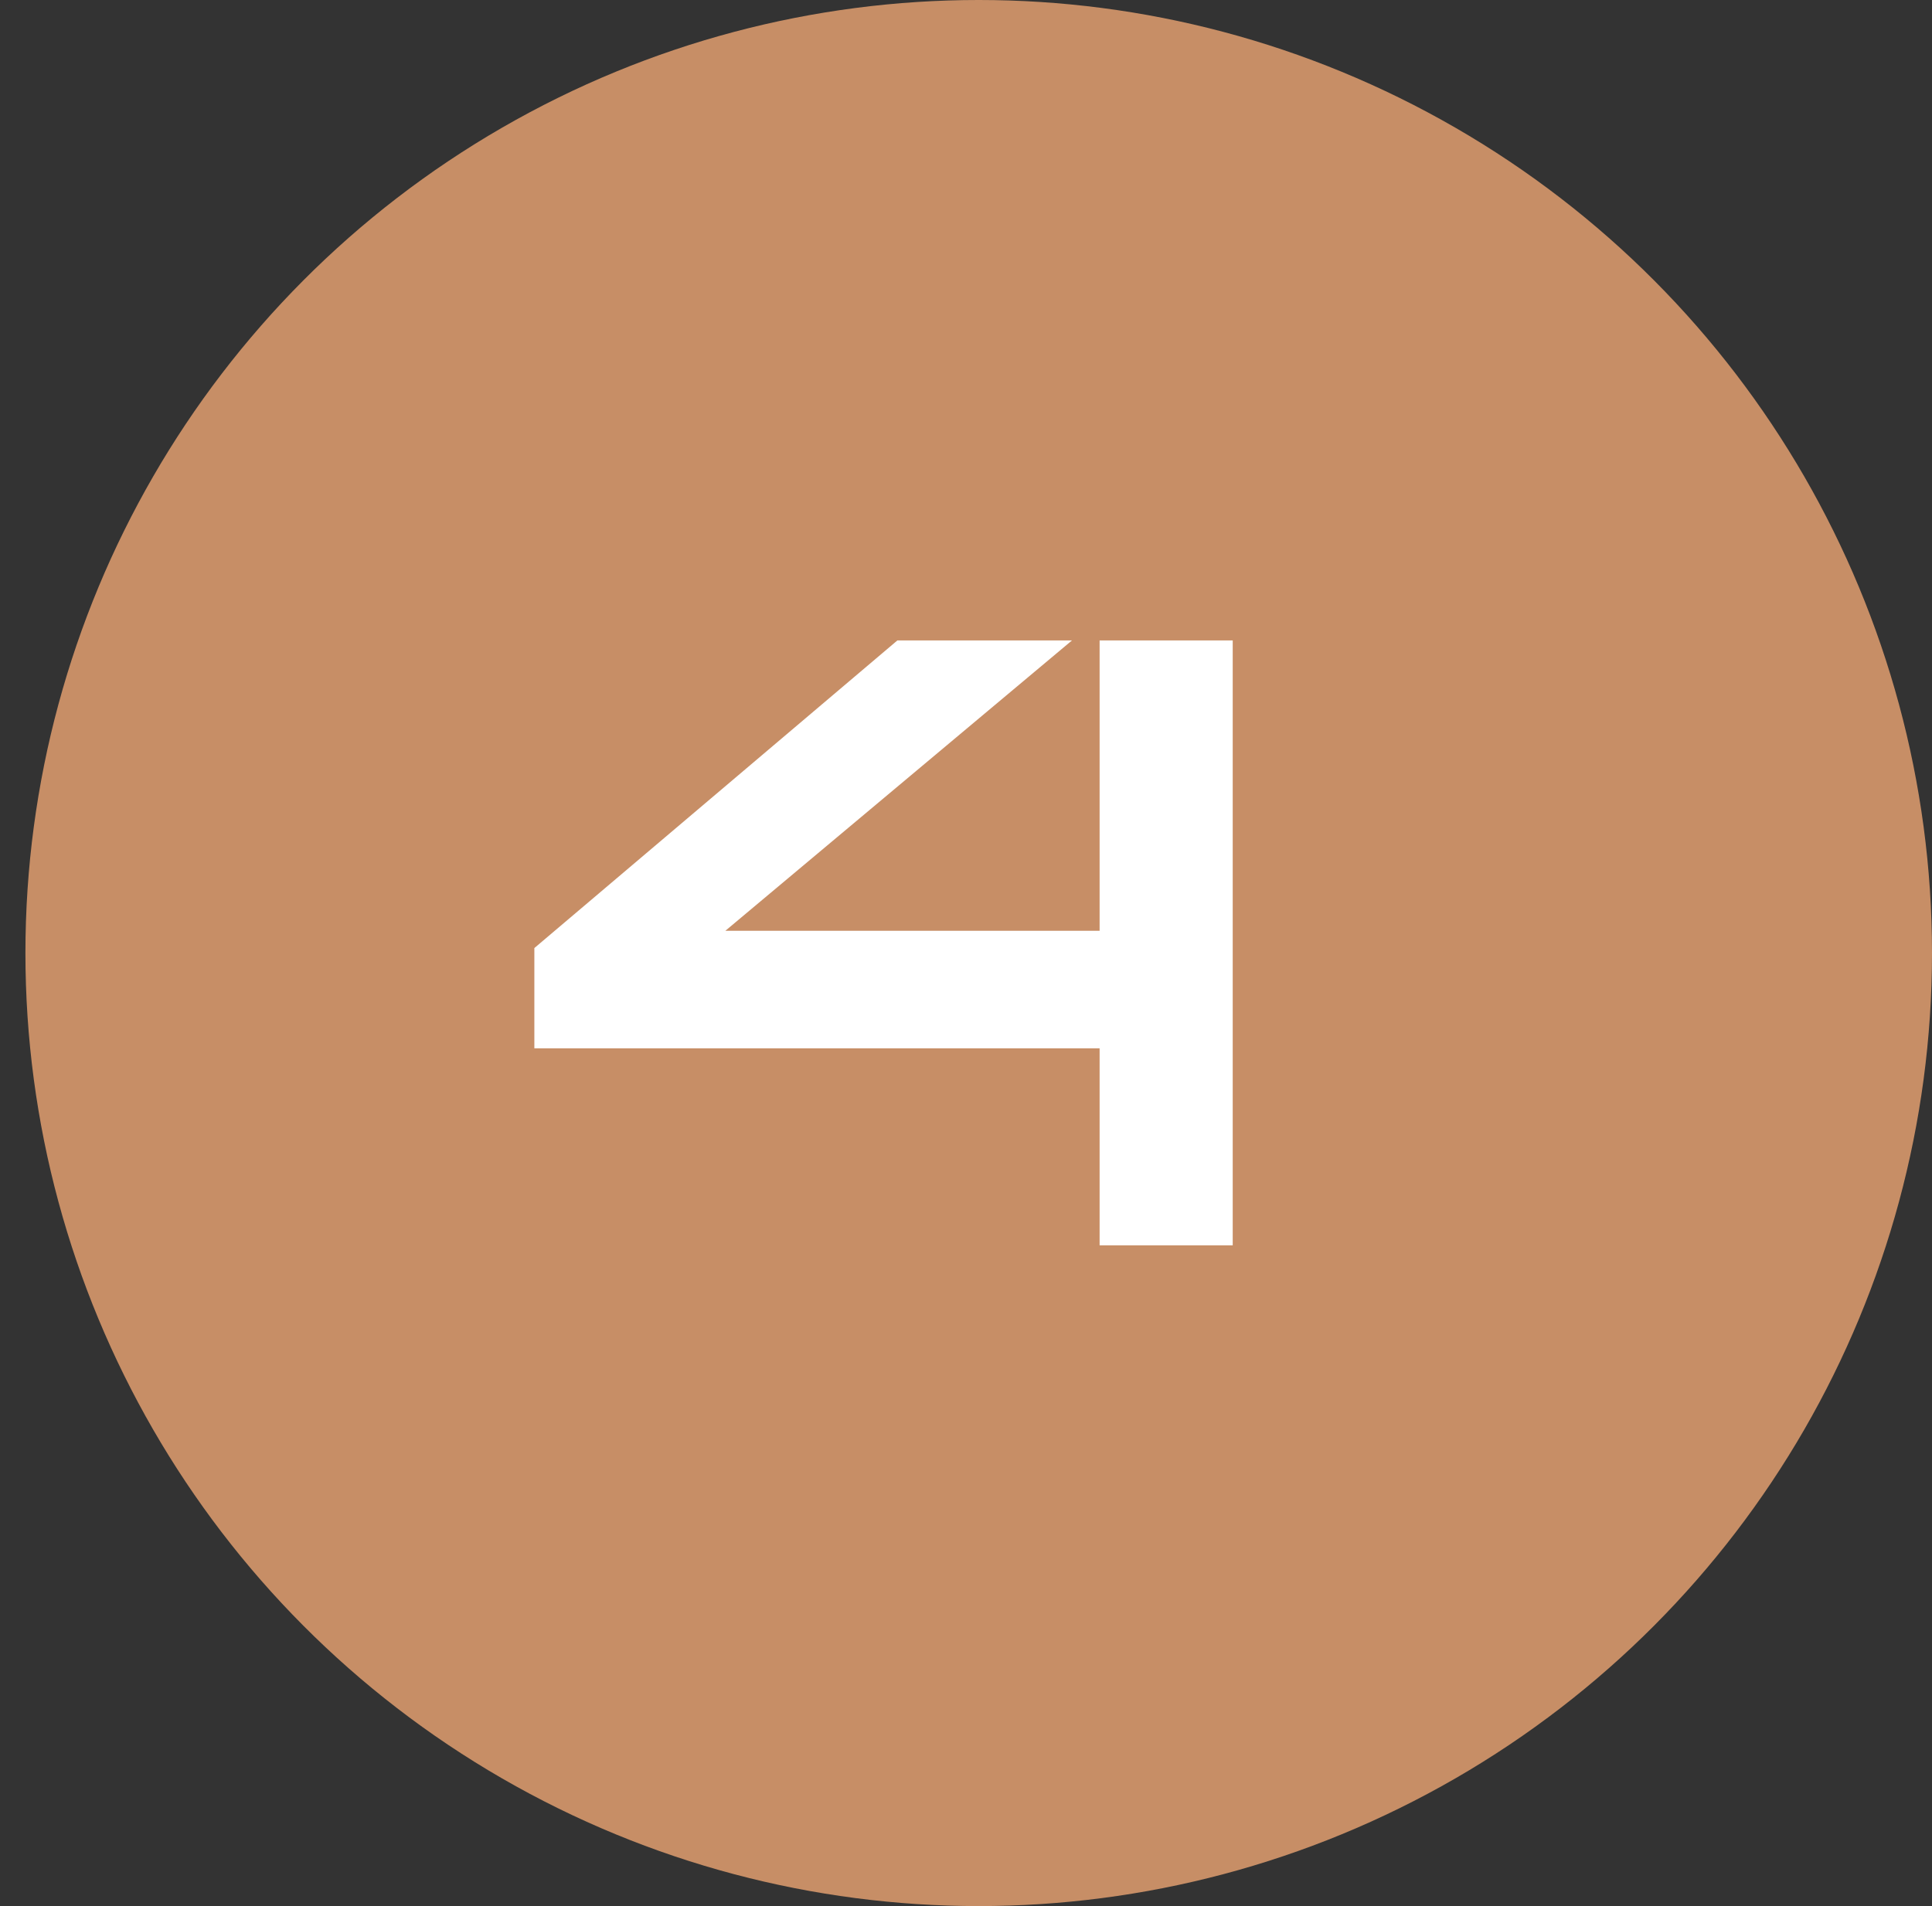 <svg width="76" height="75" viewBox="0 0 76 75" fill="none" xmlns="http://www.w3.org/2000/svg">
<rect x="0" y="0" width="76" height="75" fill="#333333" stroke="none"/>
<circle cx="38.5" cy="37.5" r="37.5" fill="#C78E66"/>
<path d="M48.492 25.2V49H43.256V41.248H21.02V37.304L35.3 25.2H42.168L28.534 36.624H43.256V25.2H48.492Z" fill="white"/>
</svg>
